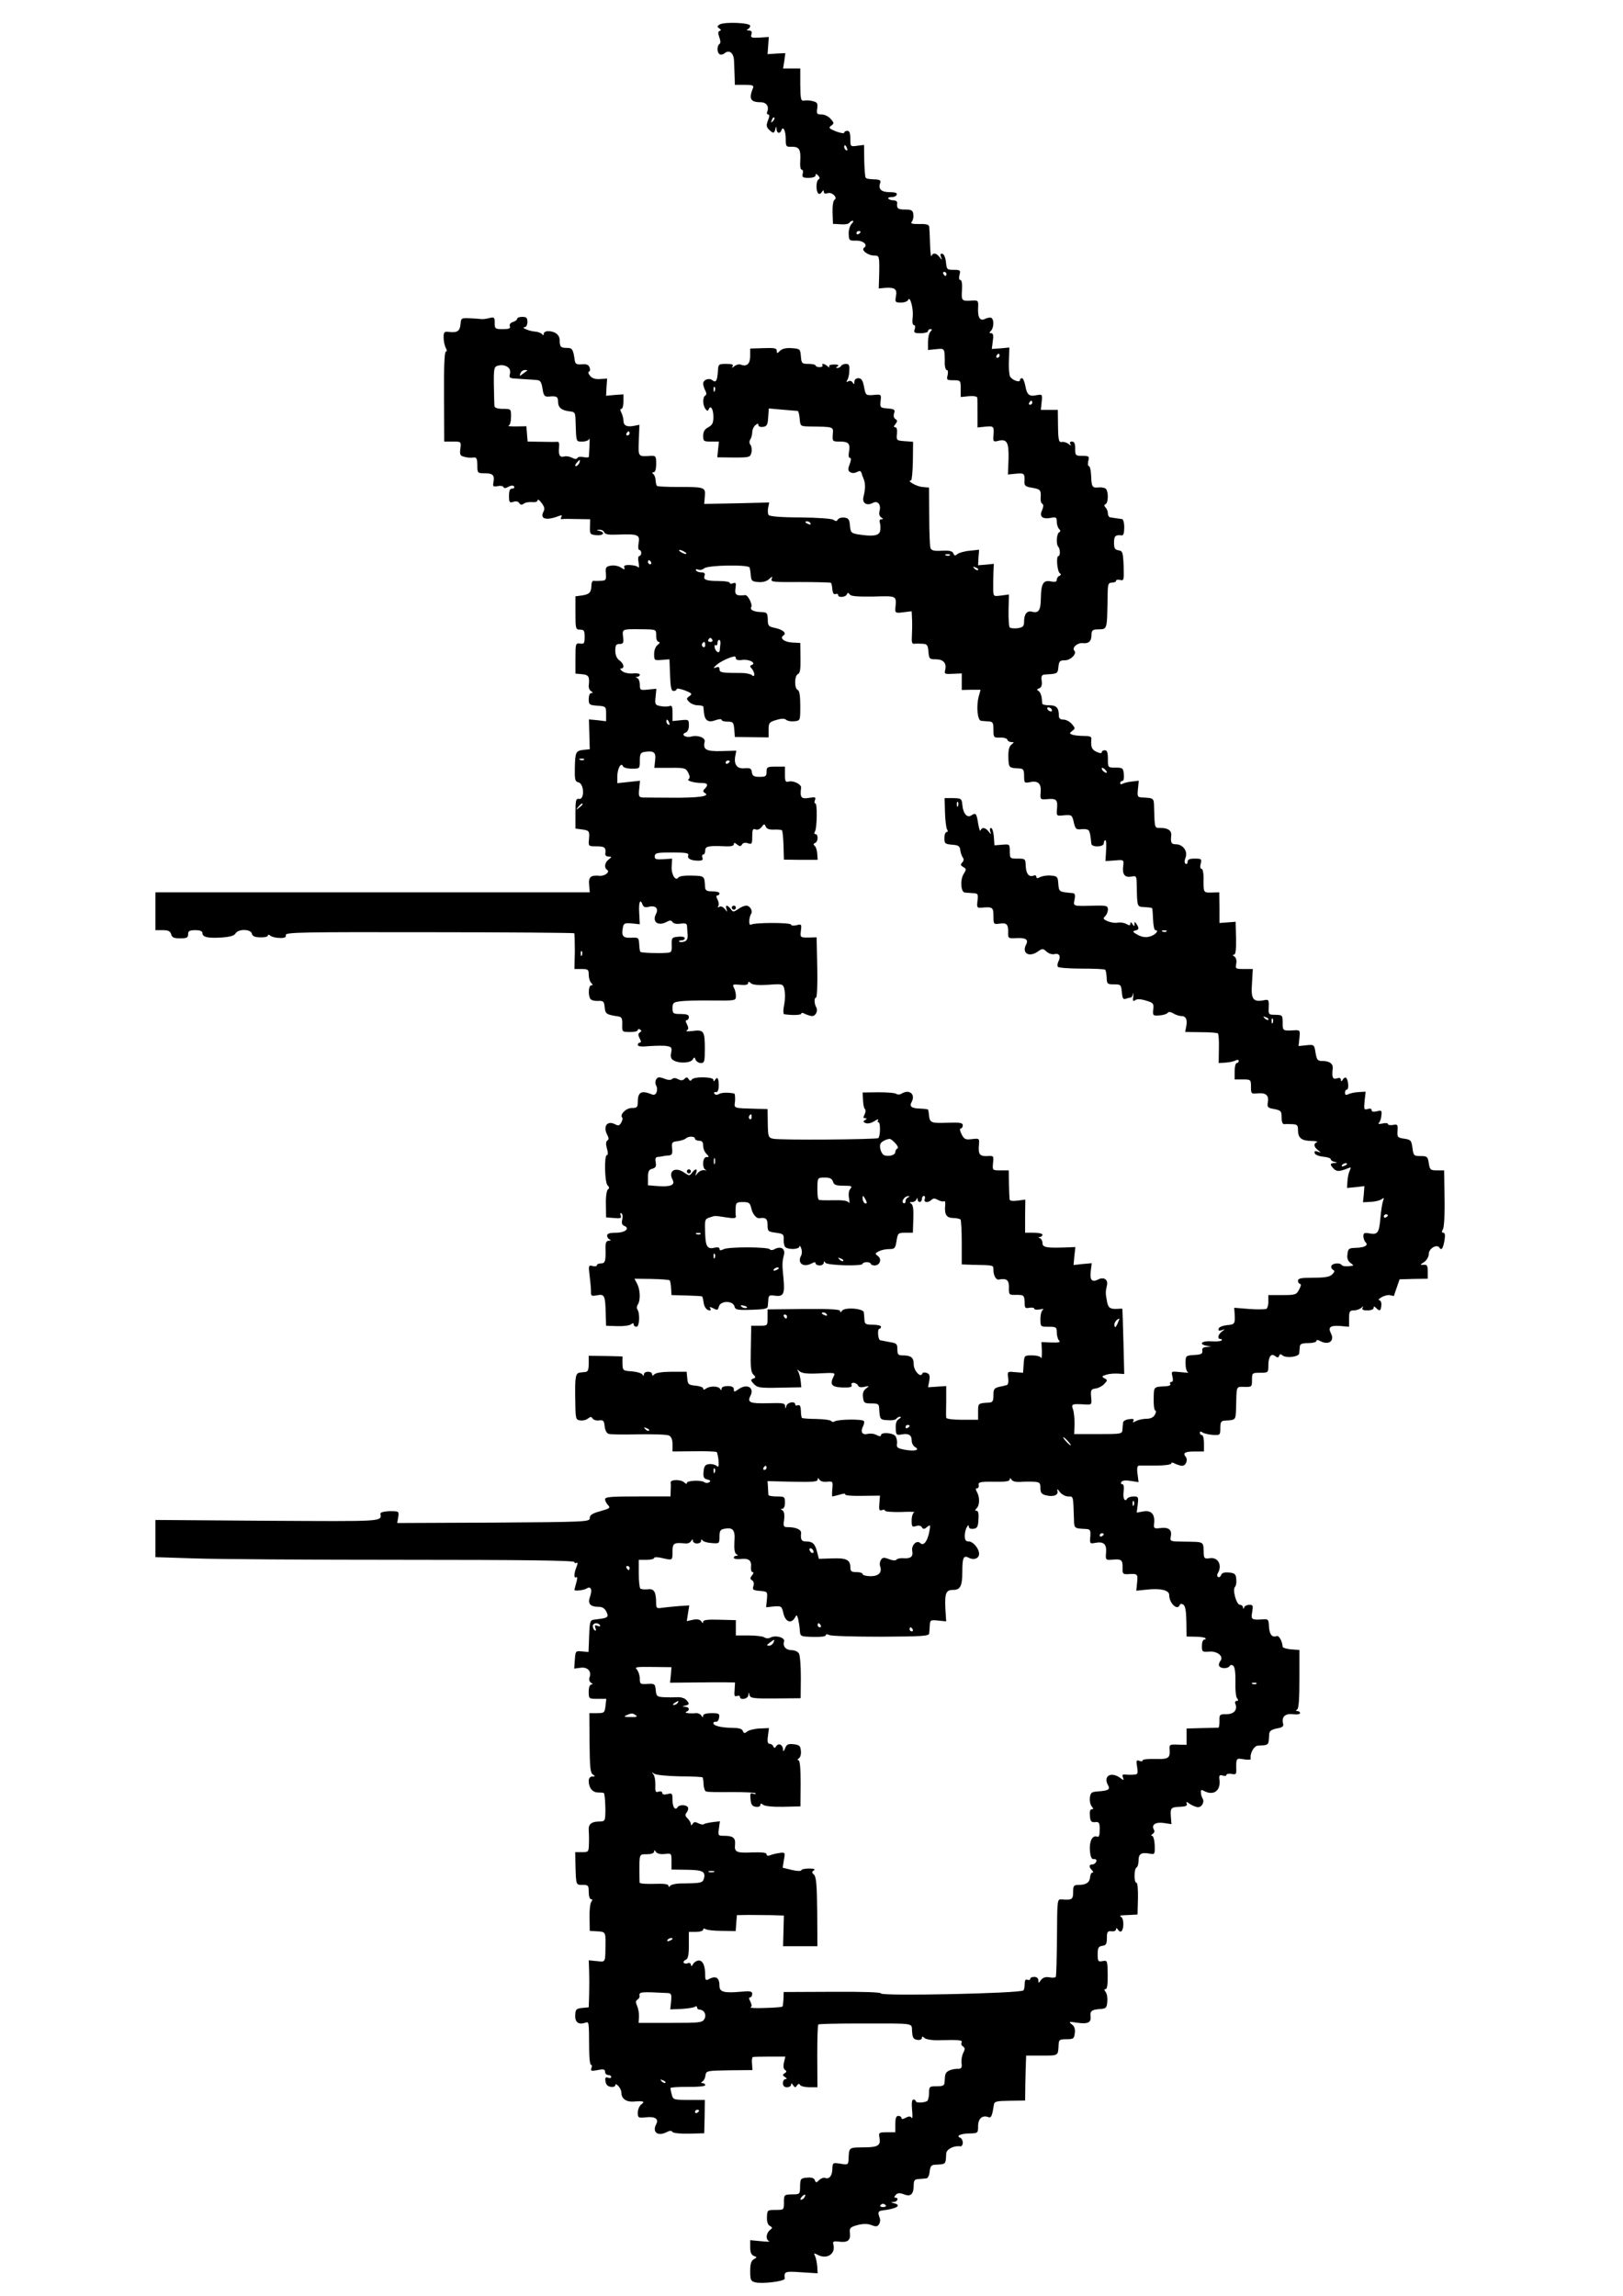 <?xml version="1.0" encoding="UTF-8" standalone="yes"?>
<svg version="1.0" xmlns="http://www.w3.org/2000/svg" width="210mm" height="297mm" viewBox="0 0 794 1123" preserveAspectRatio="xMidYMid meet">
  <g transform="translate(0,1123) scale(0.1,-0.1)" fill="#000000" stroke="none">
    <path d="M3520 11110 c-12 -8 -13 -11 -1 -19 9 -6 10 -10 2 -12 -9 -3 -9 -12
-2 -31 6 -17 7 -29 1 -33 -13 -8 -13 -42 0 -50 6 -4 17 -2 24 4 24 20 46 2 47
-38 1 -20 2 -54 3 -76 l1 -40 48 0 c38 0 46 -3 41 -15 -22 -53 -13 -70 37 -70
28 0 42 -20 33 -45 -4 -8 -2 -15 4 -15 7 0 7 -10 -1 -29 -9 -23 -8 -32 5 -45
21 -20 25 -20 31 2 4 16 5 16 6 0 1 -21 17 -24 24 -5 8 23 21 -3 21 -43 0 -36
1 -39 29 -38 37 1 45 -13 42 -68 -2 -26 1 -44 7 -44 6 0 8 -9 5 -20 -4 -17 0
-20 29 -20 20 0 34 5 34 12 0 9 3 9 12 0 9 -9 10 -15 2 -20 -12 -8 -13 -56 -1
-68 4 -5 12 -2 17 6 7 11 10 12 10 2 0 -8 7 -11 19 -7 22 7 51 -22 33 -33 -6
-5 -10 -30 -9 -62 l2 -55 37 -2 c20 -2 39 1 43 7 3 5 11 10 16 10 6 0 4 -7 -5
-15 -8 -9 -15 -31 -14 -49 1 -32 3 -34 35 -33 36 1 61 -21 40 -35 -16 -11 19
-38 50 -38 25 0 26 -2 24 -98 l-2 -63 33 3 c47 3 58 -7 51 -42 -5 -28 -3 -30
25 -30 17 0 32 6 35 13 9 23 27 -45 22 -84 -3 -24 -1 -39 6 -39 6 0 8 -9 4
-20 -6 -17 -2 -20 29 -20 20 0 36 5 36 10 0 6 5 10 12 10 9 0 9 -3 0 -12 -7
-7 -12 -30 -12 -51 l0 -39 40 4 c43 4 42 7 42 -74 1 -16 5 -28 10 -28 6 0 7
-11 4 -25 -6 -23 -4 -25 29 -25 34 0 35 -1 35 -41 l0 -41 40 4 c23 2 40 -1 41
-7 1 -5 1 -41 1 -78 l0 -68 39 4 c41 4 43 2 39 -47 -2 -25 1 -28 21 -23 45 12
55 -5 53 -88 l-3 -76 40 4 c40 4 43 1 41 -40 -1 -19 6 -24 38 -29 40 -7 44
-11 41 -51 -1 -11 2 -24 8 -27 7 -5 6 -15 -1 -32 -15 -31 2 -45 44 -37 25 5
28 2 28 -19 0 -13 5 -29 11 -35 8 -8 8 -13 0 -17 -12 -8 -15 -59 -4 -70 10
-10 11 -46 1 -46 -12 0 -6 -73 6 -83 8 -6 7 -10 -1 -14 -7 -2 -13 -11 -13 -19
0 -10 -8 -12 -29 -8 -37 8 -48 -11 -49 -85 -1 -57 -11 -72 -44 -63 -24 6 -38
-12 -38 -49 0 -22 -5 -28 -32 -32 -18 -2 -36 0 -39 5 -3 5 -6 44 -5 85 l2 75
-38 -5 c-38 -5 -38 -5 -39 31 0 21 0 57 1 80 l2 44 -39 -4 -38 -3 2 38 3 38
-46 -5 c-25 -2 -52 -10 -60 -16 -11 -10 -15 -9 -20 3 -4 11 -18 15 -56 13 -38
-2 -51 1 -56 13 -3 8 -6 78 -6 156 l-1 140 -34 3 c-29 3 -78 32 -54 32 4 0 8
43 9 95 l1 94 -41 3 c-40 3 -41 4 -38 36 2 20 -1 32 -8 32 -9 0 -9 4 1 16 10
13 10 17 0 24 -8 4 -11 16 -7 28 6 18 2 21 -31 24 -37 3 -38 4 -35 36 4 33 3
34 -34 30 -38 -3 -39 -2 -47 40 -6 32 -13 42 -28 42 -11 0 -19 -7 -19 -17 0
-14 -2 -15 -9 -4 -5 8 -14 10 -21 6 -9 -6 -11 -4 -5 6 5 7 10 28 10 46 2 26
-2 33 -16 33 -10 0 -21 -4 -24 -10 -3 -5 -12 -10 -18 -10 -9 0 -8 3 1 8 8 6 2
9 -17 9 -19 0 -28 -4 -24 -11 3 -6 0 -5 -8 2 -14 13 -33 17 -25 4 2 -4 -4 -8
-15 -8 -10 0 -19 4 -19 8 0 4 -15 8 -34 8 -33 0 -35 2 -38 37 -3 36 -4 37 -45
40 -28 2 -47 -3 -57 -13 -14 -14 -16 -14 -16 0 0 13 -12 15 -65 13 l-65 -2 0
-36 c0 -38 -16 -54 -45 -43 -8 4 -23 0 -32 -7 -12 -10 -15 -10 -9 -1 5 9 -3
12 -31 12 -38 0 -39 -1 -41 -37 -3 -46 -10 -57 -27 -43 -16 13 -45 3 -45 -17
0 -8 5 -23 10 -33 7 -13 7 -21 0 -25 -13 -8 -13 -46 1 -65 8 -11 12 -12 16 -2
9 23 23 1 23 -37 0 -30 -5 -40 -25 -51 -18 -9 -25 -22 -25 -42 0 -26 3 -28 38
-28 l39 0 -4 -38 -4 -39 81 -1 c77 0 80 1 86 24 3 13 1 30 -4 37 -7 8 -7 18
-2 27 6 8 10 25 10 36 0 12 7 27 15 34 11 9 15 10 15 1 0 -7 10 -11 23 -9 18
2 23 10 25 47 l3 43 67 -6 c37 -3 70 -6 74 -6 4 0 8 -17 10 -37 3 -37 4 -38
43 -39 127 -2 122 0 119 -39 -2 -34 -2 -35 36 -35 42 0 51 -11 43 -53 -3 -15
-1 -27 5 -27 7 0 6 -10 -1 -30 -10 -25 -9 -33 3 -40 8 -5 21 -5 32 1 13 7 19
6 22 -3 2 -7 7 -22 12 -33 8 -22 8 -47 -2 -86 -7 -30 16 -45 46 -29 24 13 41
-8 33 -39 -4 -14 -1 -26 8 -32 11 -7 11 -9 1 -9 -9 0 -11 -7 -7 -20 3 -11 3
-29 0 -40 -7 -21 -37 -25 -107 -14 -34 6 -37 9 -40 43 -2 29 -7 37 -27 39 -13
2 -27 -2 -32 -9 -5 -9 -11 -10 -21 -2 -8 6 -75 11 -162 12 -94 0 -152 5 -156
12 -4 5 -5 22 -2 36 l5 25 -159 -4 -159 -3 3 37 c4 45 0 46 -131 46 -54 0
-100 2 -103 5 -3 2 -6 15 -7 28 0 13 -6 27 -12 31 -6 5 -6 8 3 8 7 0 12 15 12
41 0 38 -2 40 -27 39 -62 -4 -61 -6 -58 76 l3 76 -26 -5 c-35 -7 -52 1 -52 25
0 11 -5 28 -10 39 -7 13 -7 19 0 19 5 0 10 16 10 36 l0 35 -43 -3 -42 -4 2 42
3 42 -34 -2 c-23 -2 -39 3 -49 15 -9 10 -11 19 -6 21 6 2 7 11 3 21 -5 13 -15
17 -38 15 -24 -2 -31 1 -34 17 -8 56 -12 63 -37 63 -32 0 -37 5 -37 37 0 27
-23 45 -57 45 -12 0 -21 -6 -21 -12 0 -9 -3 -9 -8 -3 -4 6 -20 12 -35 13 -29
2 -73 21 -49 22 6 0 12 11 12 25 0 20 -5 25 -25 25 -14 0 -25 -4 -25 -9 0 -5
-9 -13 -21 -16 -12 -4 -18 -12 -15 -21 4 -11 -4 -14 -34 -14 -38 0 -40 2 -40
30 0 28 -2 30 -27 24 -15 -4 -32 -6 -38 -5 -5 1 -30 3 -55 4 -43 2 -45 1 -47
-27 -3 -35 -15 -44 -54 -40 -26 3 -29 1 -29 -27 0 -17 5 -39 10 -50 7 -12 7
-19 1 -19 -7 0 -10 -78 -9 -220 l1 -220 42 0 c41 0 41 0 37 -35 -4 -30 -1 -35
21 -40 13 -4 33 -5 43 -3 15 2 18 -4 19 -37 0 -39 1 -40 35 -40 41 0 50 -9 44
-43 -4 -22 -2 -24 20 -20 14 3 27 1 29 -5 2 -6 11 -6 24 2 14 7 24 8 28 1 3
-5 -1 -10 -9 -10 -12 0 -16 -10 -16 -36 0 -31 2 -35 21 -29 13 5 25 2 29 -6 6
-9 12 -10 22 -3 7 6 25 9 41 8 15 -2 27 2 27 9 0 7 9 1 19 -13 14 -18 17 -29
10 -42 -20 -37 13 -46 75 -22 14 5 17 4 12 -5 -5 -8 -3 -12 5 -10 8 1 42 1 75
0 l61 -1 -1 -37 c-1 -36 1 -38 32 -41 33 -3 45 13 15 21 -17 4 -17 5 0 6 10 0
20 -5 23 -13 4 -10 21 -13 67 -11 97 4 109 -1 101 -41 -3 -19 -2 -34 3 -34 5
0 10 -7 10 -15 0 -8 -5 -15 -10 -15 -5 0 -7 -14 -3 -32 3 -18 3 -28 -2 -23 -4
6 -22 10 -40 11 -24 1 -32 -3 -28 -12 4 -12 1 -11 -17 0 -12 8 -34 12 -49 9
-24 -4 -27 -9 -24 -39 2 -30 0 -34 -23 -35 -14 -1 -31 -1 -37 0 -6 1 -11 -10
-11 -25 -1 -32 -10 -42 -48 -47 l-30 -4 0 -81 c0 -78 1 -82 23 -82 19 0 22 -5
22 -36 0 -31 -3 -35 -22 -32 -22 3 -23 0 -23 -72 l0 -75 33 -3 c32 -3 37 -12
32 -56 -1 -10 4 -23 12 -27 10 -7 10 -9 1 -9 -8 0 -13 -13 -13 -29 0 -28 3
-30 42 -33 42 -3 43 -4 43 -40 l0 -36 -42 5 -42 4 2 -73 2 -73 -30 -3 c-39 -5
-41 -10 -43 -88 -1 -58 1 -67 18 -71 28 -7 30 -85 3 -81 -16 3 -18 -6 -18 -71
l0 -74 30 -4 c38 -5 40 -8 36 -49 -3 -34 -2 -34 38 -34 40 0 46 -6 42 -37 -1
-7 6 -13 16 -13 17 -1 17 -1 1 -14 -20 -14 -24 -41 -8 -51 16 -10 -12 -32 -38
-29 -42 4 -54 -6 -50 -45 l3 -36 -1063 0 -1062 0 0 -92 0 -93 36 0 c27 0 37
-5 41 -20 4 -16 14 -20 44 -20 32 0 39 3 39 20 0 16 7 20 35 20 24 0 35 -5 35
-14 0 -20 25 -26 94 -22 41 3 62 9 68 20 13 23 75 22 80 -1 2 -12 14 -18 41
-18 20 -1 37 3 37 8 0 6 5 6 13 0 6 -6 27 -11 45 -11 24 -1 32 3 30 14 -3 14
78 15 702 14 387 0 706 -3 709 -5 2 -3 3 -43 3 -90 l-2 -85 35 0 c32 0 35 -3
35 -28 0 -15 5 -33 12 -40 9 -9 9 -12 0 -12 -13 0 -16 -48 -4 -66 4 -7 21 -11
37 -10 27 1 30 -2 33 -31 3 -33 8 -36 67 -45 16 -3 20 -10 19 -39 -1 -36 -1
-37 37 -37 22 -1 39 4 39 9 0 6 5 7 11 3 8 -5 8 -9 -1 -14 -9 -6 -9 -13 -1
-29 8 -14 8 -21 1 -21 -5 0 -10 -5 -10 -11 0 -8 18 -10 58 -6 33 2 71 3 85 0
23 -4 25 -9 20 -33 -4 -21 0 -31 14 -38 28 -15 82 -12 92 6 7 12 9 12 14 -2 4
-9 15 -16 26 -16 17 0 19 8 19 69 0 88 -5 95 -59 88 -24 -3 -37 -2 -30 2 10 7
10 13 2 30 -8 14 -8 21 -1 21 5 0 10 7 10 15 0 11 -11 15 -40 15 -37 0 -40 2
-40 29 0 25 4 29 38 33 20 3 90 5 154 4 117 -1 118 -1 118 22 0 13 -4 31 -10
41 -8 16 -5 17 30 14 26 -3 40 0 40 8 0 9 4 8 14 -1 10 -8 39 -10 86 -7 65 5
70 4 76 -17 6 -27 6 -53 -2 -93 -3 -18 -2 -34 2 -34 37 -6 84 -5 84 3 0 5 9 4
19 -2 11 -5 26 -10 34 -10 18 0 30 27 20 43 -10 17 -11 47 -1 47 5 0 8 66 6
148 l-3 147 -40 -1 c-40 0 -41 0 -37 33 4 32 3 34 -22 27 -14 -3 -26 -2 -26 3
0 11 -179 11 -196 0 -12 -7 -11 33 0 52 10 15 -5 41 -23 41 -9 0 -27 -7 -40
-17 -22 -15 -25 -15 -36 0 -16 22 -29 22 -21 0 5 -16 4 -16 -8 1 -9 10 -20 15
-27 10 -8 -4 -10 -3 -5 4 4 6 2 21 -4 32 -7 13 -7 20 0 20 5 0 10 5 10 10 0 6
-16 10 -35 10 -29 0 -35 4 -36 23 -3 53 -2 52 -64 54 -37 1 -63 -3 -67 -10
-14 -20 -36 19 -32 58 l2 35 -43 -3 c-36 -2 -43 0 -42 15 1 16 12 18 85 18 69
0 83 -3 79 -14 -6 -16 13 -26 50 -26 18 0 24 4 19 15 -3 8 -1 15 4 15 6 0 10
9 10 20 0 21 16 24 103 20 23 -1 37 3 37 10 0 9 4 9 16 -1 13 -10 17 -10 24 0
4 8 16 11 29 6 19 -6 21 -3 21 34 0 33 3 39 16 34 10 -4 22 1 30 12 12 16 14
16 20 2 4 -11 17 -16 40 -15 19 1 37 -1 40 -4 2 -3 6 -37 7 -74 l2 -69 83 -1
82 0 -2 30 c-1 17 -7 35 -13 39 -7 6 -6 10 3 14 15 6 16 43 1 43 -6 0 -7 5 -2
13 10 16 12 137 2 137 -5 0 -6 7 -2 17 5 14 1 15 -30 10 -38 -6 -44 2 -38 50
2 16 -37 36 -60 30 -16 -4 -19 0 -19 34 l0 39 -45 0 c-41 0 -45 -2 -45 -25 0
-22 -4 -25 -34 -25 -28 0 -35 4 -38 23 -2 18 -8 21 -35 19 -37 -4 -54 18 -46
60 l5 26 -72 -2 c-75 -2 -92 7 -83 45 6 20 -32 35 -66 26 -27 -7 -52 10 -28
19 11 4 17 17 17 36 0 28 -1 29 -40 25 l-40 -4 0 40 c0 31 -3 38 -15 33 -8 -3
-28 -3 -44 0 -26 5 -28 9 -24 45 l4 40 -40 -4 c-39 -4 -41 -3 -41 24 0 15 -6
30 -12 32 -10 4 -10 6 0 6 6 1 12 5 12 11 0 5 -15 8 -32 6 -18 -2 -42 2 -53
10 -10 8 -14 14 -7 14 19 0 14 24 -8 40 -13 9 -20 26 -20 47 0 27 4 33 21 33
18 0 21 5 17 35 -4 38 -6 38 87 37 77 -1 75 0 75 -32 0 -17 5 -30 13 -30 7 -1
5 -6 -5 -14 -11 -8 -18 -26 -18 -45 0 -31 1 -32 38 -29 l37 3 3 -78 c2 -59 6
-77 17 -77 8 0 15 4 15 9 0 5 18 2 40 -6 35 -14 38 -17 23 -28 -16 -12 -16
-14 -1 -29 9 -9 28 -16 42 -16 14 0 26 -3 27 -7 0 -5 2 -18 3 -31 4 -37 22
-48 56 -35 17 6 30 7 30 2 0 -5 13 -9 29 -9 27 0 30 -3 33 -37 l3 -38 83 -1
82 -1 0 37 c0 34 3 38 37 48 25 8 41 8 49 1 7 -6 25 -9 41 -7 28 3 28 4 28 75
0 49 -4 74 -12 78 -18 6 -17 71 1 78 10 4 13 25 12 79 l-1 73 -39 2 c-40 2
-64 22 -43 35 17 11 -4 29 -44 37 -29 6 -33 10 -33 41 -1 32 -4 35 -32 36 -36
1 -57 11 -49 24 8 12 -16 60 -29 59 -44 -5 -53 1 -48 33 4 26 2 30 -12 25 -9
-4 -16 -3 -16 2 0 5 -24 9 -54 9 -61 0 -78 6 -69 27 3 10 -1 15 -15 15 -12 0
-24 4 -27 10 -3 6 1 7 10 4 8 -4 22 -1 30 6 19 16 216 19 222 4 2 -6 5 -24 6
-40 2 -25 7 -29 36 -31 22 -2 41 3 53 14 17 15 18 15 13 1 -6 -15 9 -16 139
-15 80 0 148 -2 151 -4 3 -3 6 -18 7 -33 2 -17 7 -25 15 -22 7 3 13 1 13 -4 0
-15 37 -12 43 3 4 9 7 9 14 -1 7 -9 39 -11 116 -10 117 3 113 6 107 -59 -1
-21 2 -23 39 -18 l41 5 2 -42 c1 -24 0 -60 -1 -81 -2 -27 1 -38 11 -36 7 1 25
1 40 0 24 -1 27 -6 30 -38 3 -36 5 -38 36 -38 37 0 54 -19 46 -52 -5 -20 -2
-21 38 -19 l43 2 0 -40 0 -41 46 1 46 0 -9 -33 c-13 -48 -6 -118 12 -119 8 -1
25 -2 38 -3 19 -1 22 -7 22 -40 0 -38 1 -40 32 -39 18 1 34 -4 36 -10 2 -7 11
-12 20 -12 14 0 14 -1 0 -12 -11 -9 -16 -28 -15 -63 2 -52 2 -51 55 -54 18 -1
22 -7 22 -37 0 -34 2 -35 28 -30 40 9 57 -7 53 -49 -3 -36 -2 -37 33 -34 44 4
51 -3 47 -47 -3 -36 -3 -36 35 -32 37 3 39 1 47 -34 8 -34 12 -37 38 -34 16 2
32 -1 36 -7 5 -9 7 -18 12 -64 2 -19 61 -17 61 2 0 8 3 15 8 15 4 0 5 -23 3
-51 l-3 -51 45 3 c45 4 45 4 42 -26 -6 -41 7 -59 39 -53 25 5 26 3 27 -36 2
-115 1 -111 37 -113 19 -1 35 -3 38 -5 2 -2 4 -28 5 -56 1 -29 6 -52 11 -52
21 0 0 -24 -27 -31 -19 -6 -38 -3 -59 8 -24 13 -27 18 -13 21 19 4 21 11 7 32
-9 13 -10 13 -10 0 0 -13 -1 -13 -10 0 -7 11 -10 11 -10 2 0 -10 -5 -10 -21
-1 -12 6 -30 8 -41 6 -10 -3 -32 0 -47 6 -24 10 -26 14 -15 25 8 7 14 22 14
33 0 18 -6 20 -62 19 -112 -3 -108 -4 -101 30 4 21 2 30 -8 31 -71 7 -68 5
-72 50 -2 30 -6 34 -36 36 -18 2 -41 -2 -52 -7 -14 -8 -19 -7 -19 1 0 6 -6 9
-13 6 -23 -9 -37 8 -39 46 -1 36 -2 37 -40 37 -37 0 -38 1 -38 36 0 35 -1 35
-37 32 l-38 -3 -3 43 c-2 23 -8 42 -14 42 -5 0 -7 -8 -4 -17 6 -17 5 -17 -8 0
-16 20 -32 22 -39 5 -2 -7 -8 8 -12 35 -8 49 -11 53 -34 38 -20 -13 -39 9 -43
50 -3 33 -5 34 -45 35 l-42 0 2 -70 c1 -39 6 -77 10 -83 5 -8 4 -13 -2 -13 -6
0 -11 -13 -11 -29 0 -27 3 -30 38 -33 31 -2 38 -7 40 -28 2 -14 8 -30 13 -36
5 -6 4 -15 -4 -23 -9 -10 -8 -14 5 -22 16 -9 16 -12 3 -33 -19 -28 -15 -90 5
-92 8 -1 26 -2 40 -3 24 -1 26 -4 22 -37 -4 -33 -2 -36 19 -34 55 5 59 2 59
-41 0 -40 1 -41 30 -37 35 5 43 -3 42 -44 -1 -27 1 -29 37 -27 48 3 64 -6 51
-31 -23 -43 15 -65 58 -34 21 15 25 15 42 -1 11 -10 28 -15 39 -12 23 6 32
-11 19 -36 -5 -9 -6 -21 -3 -26 3 -5 55 -9 115 -9 61 0 114 -2 117 -6 3 -3 6
-20 7 -38 1 -31 3 -33 36 -33 33 0 35 -2 38 -38 3 -30 7 -37 18 -33 9 3 19 6
24 6 5 0 11 8 13 18 2 9 3 4 1 -12 -3 -22 -1 -26 9 -19 8 7 25 7 52 -1 37 -11
40 -14 37 -43 -3 -31 -2 -32 30 -30 18 1 36 7 40 12 5 7 14 6 28 -2 11 -7 28
-13 39 -13 23 0 31 -17 24 -52 l-5 -26 77 -1 c43 0 80 -3 83 -6 4 -3 6 -37 5
-75 l-1 -70 32 2 c17 1 39 5 49 10 10 5 17 5 17 -2 0 -5 -4 -10 -10 -10 -5 0
-10 -18 -10 -40 l0 -40 40 0 c39 0 40 -1 40 -36 0 -35 1 -35 35 -32 40 3 54
-11 47 -47 -3 -21 1 -25 32 -30 33 -7 36 -10 36 -42 0 -21 5 -33 13 -32 6 1
24 1 40 0 23 -1 27 -5 27 -29 0 -38 17 -52 64 -53 23 0 35 -3 29 -6 -18 -7
-16 -23 5 -39 16 -13 16 -14 -2 -7 -13 4 -17 2 -14 -8 2 -8 21 -15 41 -17 20
-2 37 -7 37 -12 0 -5 8 -11 18 -13 16 -4 16 -5 0 -6 -22 -1 -23 -8 -3 -28 15
-15 28 -14 69 2 15 7 17 5 9 -11 -5 -10 -10 -34 -11 -52 l-2 -33 42 4 43 5 -3
-39 -4 -40 38 2 c22 1 45 7 53 13 12 9 13 7 7 -9 -4 -11 -10 -49 -13 -85 -6
-72 -14 -81 -55 -73 -23 4 -28 2 -28 -14 0 -10 5 -24 11 -30 15 -15 -6 -26
-50 -27 -32 -1 -36 -4 -39 -31 -3 -19 2 -33 14 -42 10 -7 16 -13 13 -14 -28
-5 -51 -4 -55 3 -8 12 -42 10 -50 -3 -3 -6 -1 -15 6 -19 11 -7 10 -11 -3 -24
-11 -12 -35 -16 -91 -16 -61 0 -76 -3 -76 -15 0 -8 5 -15 10 -15 6 0 5 -11 -4
-27 -13 -26 -18 -28 -83 -28 l-68 0 0 -30 c1 -16 -4 -33 -9 -37 -5 -3 -43 -4
-84 -1 l-74 6 2 -29 c3 -49 1 -53 -37 -56 -20 -2 -39 -9 -41 -17 -3 -10 1 -12
14 -8 18 7 18 6 1 -7 -19 -15 -23 -36 -5 -36 6 0 8 -3 4 -7 -4 -4 -27 -6 -51
-4 -46 3 -63 -14 -22 -22 l22 -4 -23 -2 c-16 -1 -22 -6 -20 -18 2 -15 -5 -19
-39 -21 -43 -3 -43 -3 -43 -42 0 -22 5 -40 13 -43 6 -2 -10 -2 -36 1 -48 5
-48 5 -41 -22 4 -17 2 -26 -6 -26 -6 0 -8 -4 -5 -10 4 -6 -6 -10 -22 -11 -60
-3 -58 -1 -59 -61 -1 -32 3 -58 8 -58 5 0 4 -9 -2 -20 -7 -13 -21 -20 -41 -20
-17 0 -40 -5 -51 -11 -15 -8 -19 -8 -13 1 5 8 -2 11 -21 8 -17 -2 -30 -9 -30
-18 -1 -8 -2 -24 -3 -35 -1 -19 -8 -20 -118 -20 l-118 0 2 49 c0 27 -3 60 -8
73 -9 25 -5 27 59 23 33 -2 34 -1 30 37 -3 34 0 38 22 41 14 2 33 12 42 22 17
18 17 20 1 28 -14 8 -13 11 8 17 13 5 39 7 56 6 l33 -2 -4 158 c-2 87 -5 159
-5 160 -1 2 -9 2 -18 1 -41 -3 -51 3 -57 34 -8 42 -8 48 -1 79 8 30 -15 45
-43 30 -30 -15 -41 -2 -36 40 l5 40 -45 -4 -44 -5 4 44 5 44 -48 -2 c-92 -3
-113 0 -113 21 0 11 -6 22 -12 24 -10 4 -10 6 0 6 6 1 12 6 12 11 0 6 -19 10
-42 10 l-43 0 0 81 1 81 -38 -5 c-25 -3 -38 -1 -39 6 -1 7 -2 41 -3 77 l-1 65
-40 0 c-40 0 -40 0 -37 36 4 35 3 36 -27 34 -38 -2 -46 8 -42 54 3 33 2 33
-34 29 -32 -4 -38 -1 -51 24 -8 16 -10 28 -4 28 5 0 10 7 10 15 0 13 -13 15
-74 13 -80 -3 -87 0 -91 34 -1 13 -3 25 -4 29 0 3 -16 5 -35 6 -47 1 -59 10
-46 33 20 38 -12 64 -50 40 -8 -5 -19 -5 -25 -1 -5 5 -45 8 -87 8 l-78 -1 2
-38 c1 -22 5 -41 10 -44 4 -3 3 -14 -2 -25 -8 -14 -7 -19 2 -19 10 0 10 -2 0
-9 -11 -6 -10 -10 4 -15 9 -4 28 1 42 10 13 9 21 11 18 5 -4 -6 -3 -11 2 -11
10 0 9 -67 -1 -77 -8 -7 -486 -11 -516 -3 -22 5 -24 11 -25 75 l-1 70 -45 1
c-129 4 -118 0 -114 39 1 19 -1 36 -4 36 -31 6 -60 5 -74 -2 -10 -6 -19 -5
-23 1 -4 6 -1 9 7 8 8 -2 13 8 14 27 1 38 -6 51 -17 34 -6 -10 -9 -11 -9 -1 0
15 -96 17 -106 1 -4 -8 -9 -7 -15 2 -6 11 -11 11 -20 2 -9 -9 -18 -9 -32 -2
-12 7 -23 7 -29 1 -6 -6 -20 -6 -39 2 -24 9 -32 8 -39 -4 -5 -8 -5 -21 -1 -28
13 -23 1 -54 -18 -46 -54 22 -71 13 -71 -38 0 -24 -4 -28 -30 -28 -28 0 -60
-33 -46 -47 3 -3 1 -14 -5 -24 -8 -15 -14 -17 -29 -9 -39 21 -62 -9 -39 -52 8
-15 8 -22 0 -27 -7 -5 -8 -17 -2 -39 6 -20 6 -32 0 -32 -14 0 -11 -134 3 -148
9 -9 10 -15 2 -20 -6 -4 -11 -35 -10 -72 l1 -65 39 -3 c32 -3 38 -1 32 13 -3
9 -2 13 4 10 6 -3 7 -17 4 -31 -4 -16 -1 -26 9 -30 31 -12 6 -34 -39 -34 -31
0 -44 -4 -44 -14 0 -8 6 -17 13 -19 7 -3 6 -6 -5 -6 -12 -1 -16 -10 -16 -33 2
-66 -1 -78 -22 -78 -11 0 -20 -4 -20 -9 0 -5 -9 -7 -21 -4 -20 6 -21 3 -14
-53 4 -32 7 -67 6 -78 0 -15 5 -17 30 -12 36 7 40 -1 42 -86 l2 -63 55 -2 c30
-1 60 3 67 9 9 7 13 7 13 -1 0 -6 6 -11 14 -11 14 0 18 65 4 85 -4 6 -3 17 3
25 13 21 11 71 -4 100 l-13 25 83 -1 c47 -1 87 -4 89 -7 3 -3 6 -20 7 -39 l2
-33 74 -2 c40 -1 75 -3 76 -5 2 -2 5 -14 7 -28 3 -24 15 -40 31 -40 5 0 5 5 1
11 -4 7 1 7 16 -1 19 -10 22 -9 27 9 7 29 68 30 76 1 4 -17 13 -19 83 -17 62
2 79 5 80 17 1 8 2 24 3 36 1 17 6 20 32 16 42 -6 49 9 42 83 -7 69 -7 81 2
116 8 31 -15 45 -45 29 -10 -6 -21 -6 -24 -1 -8 12 -205 13 -227 0 -14 -7 -19
-6 -19 2 0 7 -9 9 -23 6 -35 -9 -45 4 -47 63 -3 75 -3 77 23 85 26 9 20 9 80
0 38 -6 48 -5 47 6 -2 8 -2 26 -1 42 1 24 5 27 35 27 30 0 35 -4 41 -29 6 -30
26 -53 41 -50 30 5 39 -3 39 -33 0 -31 3 -33 40 -38 37 -5 40 -7 39 -35 -1
-16 3 -33 10 -37 18 -12 66 -9 67 5 0 6 4 3 8 -8 5 -11 5 -28 0 -37 -20 -37
11 -60 52 -38 13 7 19 7 19 0 0 -5 9 -10 20 -10 11 0 20 6 20 13 0 9 2 9 8 0
8 -13 182 -18 182 -5 0 4 9 8 20 8 11 0 20 -4 20 -8 0 -4 9 -8 19 -8 26 0 36
31 16 46 -15 11 -15 13 4 23 11 6 33 11 50 11 28 0 31 3 37 40 6 38 8 40 43
40 l37 0 2 67 c2 45 -1 69 -10 75 -10 6 -9 8 4 8 9 0 19 6 21 13 4 9 6 9 6 0
1 -18 21 -16 21 2 0 8 4 15 10 15 5 0 7 -7 4 -15 -7 -18 17 -20 33 -4 8 8 17
8 32 -1 12 -6 25 -9 30 -6 4 3 7 -6 5 -19 -4 -45 5 -62 38 -63 16 0 33 -4 37
-7 3 -4 6 -55 6 -113 l0 -107 55 -2 c103 -2 100 -1 100 -25 0 -27 13 -50 26
-47 39 7 50 -2 50 -38 -1 -37 0 -38 37 -37 37 0 39 -2 40 -44 0 -20 4 -23 23
-19 13 2 24 0 24 -5 0 -4 12 -6 28 -3 15 3 21 2 15 -1 -7 -3 -13 -23 -13 -45
0 -39 0 -39 40 -39 37 0 40 -2 40 -28 0 -15 5 -33 11 -39 9 -9 -1 -11 -37 -10
l-49 2 2 -45 c0 -25 -1 -39 -4 -32 -3 7 -22 12 -43 12 -39 0 -39 0 -42 -42
l-3 -43 -39 3 c-38 4 -38 3 -34 -28 3 -18 0 -33 -6 -35 -6 -2 -23 -6 -38 -9
-24 -6 -28 -11 -28 -41 0 -29 -4 -35 -22 -36 -53 -3 -53 -3 -53 -44 l0 -40
-77 0 c-46 0 -78 4 -79 10 -1 5 -1 43 0 83 l0 72 -44 -3 -45 -3 6 31 c4 25 2
34 -12 39 -10 4 -20 3 -22 -3 -8 -23 -42 14 -42 45 0 34 -13 44 -56 44 -20 0
-24 5 -24 30 0 26 -4 30 -37 35 -21 4 -42 8 -47 9 -11 3 -15 56 -4 56 4 0 8 5
8 10 0 6 -18 10 -40 10 -34 0 -40 3 -41 23 -1 12 -2 29 -3 37 -1 20 -95 27
-107 8 -6 -9 -9 -9 -9 -1 0 8 -47 11 -177 10 l-178 -2 0 -40 c0 -40 0 -40 -40
-40 l-40 0 -2 -112 c-2 -87 0 -115 12 -126 13 -13 13 -16 -1 -21 -13 -5 -12
-9 4 -26 17 -18 30 -20 125 -18 l107 2 -3 31 c-2 18 -8 38 -12 46 -8 12 -6 12
8 0 12 -9 39 -12 96 -9 74 4 79 3 70 -13 -21 -41 -12 -54 42 -56 38 -1 49 2
45 12 -3 8 2 12 12 11 9 -2 18 -8 20 -14 2 -7 14 -10 30 -6 25 6 26 5 9 -8
-13 -9 -18 -24 -15 -43 3 -27 6 -30 41 -30 33 0 37 -3 38 -25 3 -53 4 -55 41
-57 20 -2 39 1 43 7 3 5 12 10 18 10 7 0 4 -5 -5 -11 -12 -6 -17 -21 -16 -45
1 -33 4 -35 27 -31 35 7 51 -2 51 -29 0 -12 7 -27 16 -32 26 -15 1 -22 -47
-14 -38 7 -44 11 -41 30 2 13 -2 30 -8 38 -14 16 -70 19 -70 4 0 -7 -7 -7 -21
0 -11 7 -31 9 -44 6 -27 -7 -37 10 -23 37 5 9 7 21 4 26 -7 10 -126 9 -143 -2
-6 -4 -14 -3 -17 2 -3 5 -36 9 -72 10 -37 0 -69 3 -71 5 -2 2 -5 18 -5 35 -1
23 -5 30 -15 27 -7 -3 -13 -1 -13 4 0 18 -38 11 -43 -7 -4 -16 -5 -16 -6 -1
-1 15 -12 16 -86 14 -87 -2 -100 4 -84 36 21 41 -17 62 -59 32 -20 -14 -22
-14 -22 0 0 11 -10 16 -30 16 -17 0 -30 -5 -30 -12 0 -10 -2 -10 -8 -1 -9 14
-51 14 -69 0 -9 -6 -13 -6 -13 1 0 6 -17 12 -37 14 -35 3 -38 6 -41 36 l-3 32
-73 0 c-43 0 -77 -5 -84 -12 -9 -9 -12 -9 -12 0 0 7 -9 12 -20 12 -11 0 -20
-6 -20 -12 0 -10 -2 -10 -8 -1 -4 6 -27 13 -52 15 -43 3 -44 4 -45 38 l0 35
-82 2 -83 1 0 -39 c0 -27 -4 -39 -15 -40 -8 -1 -21 -2 -27 -3 -22 -2 -26 -19
-24 -126 1 -102 2 -105 24 -108 13 -2 30 2 38 9 13 10 17 10 23 0 5 -7 19 -11
32 -9 21 3 24 -2 27 -29 2 -20 10 -34 20 -37 9 -3 76 -4 147 -2 72 1 138 -1
148 -6 11 -6 17 -20 17 -43 l0 -35 105 1 c58 1 108 -1 111 -4 3 -3 7 -21 9
-41 2 -30 1 -35 -10 -26 -8 6 -24 10 -37 8 -18 -2 -24 -10 -26 -36 -3 -27 1
-35 18 -39 16 -4 18 -8 9 -14 -7 -4 -18 -4 -24 1 -14 11 -85 8 -85 -4 0 -6 -5
-5 -12 2 -16 16 -69 16 -67 0 1 -7 1 -25 0 -40 l-1 -28 -160 0 c-132 0 -160
-2 -160 -14 0 -8 7 -21 15 -29 12 -13 8 -16 -38 -29 -40 -11 -52 -19 -52 -34
0 -18 -15 -19 -471 -22 l-471 -2 5 29 c4 29 3 29 -42 29 -27 -1 -46 -6 -45
-12 5 -40 22 -38 -551 -35 l-550 4 0 -91 0 -91 188 -6 c103 -4 564 -7 1025 -7
582 0 837 -3 837 -11 0 -5 4 -7 10 -4 7 4 7 -3 0 -20 -13 -33 -13 -58 -1 -50
6 3 6 -7 0 -27 -5 -18 -9 -34 -9 -35 0 -7 47 -2 60 7 21 13 29 -7 16 -41 -12
-34 1 -49 44 -49 17 0 29 -8 37 -25 12 -27 7 -30 -57 -37 -24 -3 -25 -6 -28
-81 l-3 -78 -32 3 c-31 3 -32 2 -35 -41 l-3 -43 31 4 c34 5 55 -17 44 -47 -4
-10 -1 -21 7 -26 10 -6 10 -9 2 -9 -8 0 -13 -14 -13 -35 0 -35 1 -35 43 -35
l43 0 -4 -35 c-4 -33 -6 -35 -42 -35 l-37 0 1 -145 c1 -118 4 -148 16 -155 13
-8 12 -10 -2 -10 -11 0 -18 -8 -18 -21 0 -34 18 -57 45 -57 14 0 27 -1 29 -3
5 -5 9 -66 7 -106 -1 -29 -4 -33 -28 -33 -39 0 -55 -13 -53 -41 1 -13 2 -43 1
-66 -1 -42 -2 -43 -34 -43 l-33 0 1 -62 c3 -101 2 -98 35 -98 28 0 30 -3 30
-35 0 -19 5 -35 11 -35 8 0 8 -4 2 -12 -6 -7 -10 -42 -9 -78 l1 -65 33 -2 c43
-2 44 -4 44 -55 -1 -102 2 -95 -42 -91 l-40 4 2 -53 c1 -29 1 -81 0 -115 l-2
-62 -32 -3 c-29 -3 -33 -7 -34 -35 -2 -34 15 -48 47 -38 21 7 20 12 21 -127 0
-43 4 -78 9 -78 5 0 6 -7 2 -16 -5 -14 -1 -16 30 -10 30 6 37 4 37 -9 0 -8 7
-15 15 -15 8 0 15 -4 15 -10 0 -5 -7 -7 -16 -3 -12 4 -15 0 -12 -18 2 -16 11
-25 26 -27 12 -2 22 2 22 8 0 7 6 6 15 -4 8 -8 15 -23 15 -34 0 -27 23 -44 57
-42 52 4 60 1 40 -14 -9 -7 -17 -25 -17 -40 0 -25 2 -27 40 -23 45 5 64 -8 50
-34 -21 -39 9 -61 52 -38 14 7 23 8 27 1 3 -6 39 -10 81 -9 l75 2 2 81 1 82
-61 0 c-94 0 -94 0 -101 27 -4 14 -6 28 -6 31 0 4 38 6 85 6 49 -1 85 3 85 8
0 6 -6 10 -12 10 -10 0 -10 2 -2 8 7 4 14 17 15 30 4 23 7 23 117 25 l113 1
-2 30 c-2 17 0 32 4 34 4 1 41 2 83 2 l76 0 -7 -29 c-4 -18 -2 -32 5 -36 9 -6
9 -10 -1 -16 -12 -8 -11 -11 1 -19 10 -6 11 -10 3 -10 -7 0 -13 -9 -13 -20 0
-13 7 -20 20 -20 11 0 20 6 20 13 0 8 4 7 10 -3 8 -12 11 -13 19 -1 6 9 11 10
15 2 4 -6 25 -11 46 -11 l39 0 -1 150 c0 83 2 153 5 157 3 3 93 5 199 5 284 0
256 4 260 -39 2 -31 7 -39 26 -41 12 -2 22 2 22 9 0 9 3 9 14 -1 8 -6 39 -11
68 -10 96 3 120 1 112 -11 -3 -6 -1 -15 7 -19 10 -7 11 -13 1 -32 -6 -13 -10
-35 -8 -50 3 -24 0 -28 -23 -28 -14 0 -33 -5 -41 -10 -15 -9 -17 -14 -19 -55
-1 -17 -8 -20 -38 -20 -36 0 -38 -2 -38 -32 0 -17 -4 -35 -8 -39 -10 -10 -57
-12 -57 -2 0 4 -5 8 -11 8 -8 0 -10 -17 -7 -51 3 -28 2 -45 -2 -39 -6 9 -13 9
-29 1 -14 -8 -21 -8 -21 -1 0 5 -7 10 -15 10 -11 0 -15 -11 -15 -40 l0 -40
-41 0 c-38 0 -41 -2 -37 -24 8 -41 -5 -50 -79 -50 -72 -1 -69 1 -72 -59 -1
-26 -3 -27 -39 -21 -38 6 -39 6 -40 -26 -1 -34 -16 -52 -37 -43 -7 2 -19 -3
-28 -11 -13 -14 -16 -14 -21 0 -4 10 -16 14 -38 12 -31 -3 -33 -5 -34 -42 0
-39 -1 -40 -40 -40 -38 -1 -39 -2 -39 -39 0 -37 0 -37 -41 -37 -40 0 -41 -1
-42 -35 -1 -22 4 -38 14 -43 14 -8 14 -10 0 -21 -19 -16 -21 -47 -3 -54 6 -3
-12 -3 -40 0 l-53 5 0 -35 c0 -24 5 -37 18 -42 16 -6 16 -7 0 -16 -13 -7 -18
-23 -18 -58 0 -43 3 -50 24 -55 35 -9 146 5 145 18 -4 35 0 37 81 31 l80 -5
-2 32 c-1 18 -6 41 -10 51 -8 16 -7 17 11 8 45 -25 90 3 78 49 -4 16 0 18 27
15 42 -6 58 6 54 41 -3 26 1 30 37 40 28 7 48 7 68 0 22 -9 30 -8 37 4 6 8 7
22 4 30 -11 29 -9 35 16 38 68 8 93 25 53 35 -17 4 -17 5 0 6 18 1 25 21 7 21
-7 0 -6 5 2 13 9 11 19 11 41 3 33 -13 47 1 47 47 0 21 5 27 23 28 12 1 29 2
37 3 9 0 16 13 18 34 3 25 8 32 25 33 56 3 53 0 56 55 1 21 38 40 69 35 6 -1
12 7 12 18 0 11 -6 21 -12 24 -24 8 2 21 45 21 41 1 42 2 42 36 0 37 21 55 50
44 14 -6 19 6 27 60 3 17 12 19 78 20 l75 1 1 80 c1 44 2 94 3 110 l1 30 78 0
c82 0 78 -2 81 55 1 22 5 25 38 25 35 0 38 3 41 30 3 19 -2 34 -15 43 -16 13
-14 14 24 8 55 -8 72 0 68 31 -3 27 6 33 51 36 25 2 29 7 31 36 2 19 -2 40 -8
47 -8 10 -8 14 0 14 7 0 11 25 10 71 -1 69 -2 71 -25 66 -22 -4 -24 -1 -24 34
0 31 4 38 23 41 18 2 22 9 22 38 0 30 3 35 23 33 12 -2 22 3 22 10 0 8 3 7 10
-3 5 -8 13 -11 17 -6 12 12 11 60 -1 68 -12 8 -10 9 44 11 l35 2 2 78 c1 43
-2 77 -7 77 -13 0 -13 67 0 75 6 3 10 19 10 35 0 32 14 40 53 33 27 -5 27 -4
26 41 -1 25 -7 46 -13 46 -6 0 -5 4 3 9 7 5 11 13 7 19 -15 25 5 40 45 35 l40
-6 -3 36 c-3 44 0 47 46 49 27 1 35 5 32 15 -5 11 -1 11 16 -2 13 -8 30 -15
39 -15 19 0 33 26 22 43 -4 7 -8 19 -8 29 -1 13 2 15 16 7 46 -24 81 1 75 54
-3 23 0 26 15 22 11 -4 19 -2 19 3 0 5 11 7 24 5 22 -5 25 -2 24 23 -1 54 0
55 37 48 20 -3 35 -2 34 2 -6 25 15 64 35 65 55 3 52 0 55 55 1 17 10 23 37
29 28 5 35 10 31 24 -8 33 10 50 48 46 20 -3 35 0 35 5 0 6 -6 10 -12 10 -9 0
-10 2 -2 8 8 5 11 55 11 149 l0 142 -41 3 c-23 2 -41 8 -41 13 -2 27 -18 56
-29 52 -23 -9 -36 9 -38 47 -1 33 -4 37 -27 35 -58 -4 -62 -2 -55 36 5 31 4
35 -14 35 -11 0 -23 -6 -25 -12 -4 -10 -6 -10 -6 0 -1 6 -7 12 -15 12 -17 0
-38 74 -24 88 5 5 8 22 6 38 -2 25 -8 29 -36 32 -22 2 -34 -2 -38 -12 -3 -9
-10 -13 -15 -10 -5 3 -6 11 -2 17 24 39 3 81 -38 75 -25 -4 -29 -1 -30 21 -3
64 7 58 -100 60 -66 1 -66 1 -61 27 6 32 -12 45 -54 39 -28 -3 -31 -1 -28 23
5 44 -13 65 -51 59 l-34 -6 5 40 c4 36 3 39 -20 39 -14 0 -28 -5 -31 -10 -12
-20 -23 0 -18 35 3 22 0 35 -7 35 -6 0 -8 5 -4 11 4 7 21 9 45 5 l39 -6 -5 40
c-4 28 -1 40 7 41 7 0 46 0 86 0 39 0 72 5 72 10 0 6 7 6 19 -1 11 -5 26 -10
34 -10 19 0 30 29 17 45 -15 18 -2 25 47 25 l43 0 0 40 c0 22 -4 40 -10 40 -5
0 -10 5 -10 11 0 8 4 8 13 2 6 -5 29 -10 50 -12 36 -2 37 -1 37 34 0 29 4 35
23 36 53 3 52 2 54 59 3 116 -1 106 41 106 36 -1 37 0 37 34 0 34 1 35 40 35
39 0 40 1 40 35 0 44 14 63 34 46 11 -8 15 -8 19 2 3 9 8 10 16 2 19 -15 81
-7 82 10 1 8 2 23 3 33 1 13 10 17 41 17 22 0 40 5 40 10 0 7 6 7 19 0 41 -22
72 1 52 38 -15 30 -3 39 44 36 l45 -4 0 40 c0 35 3 40 23 40 13 0 29 6 36 12
11 10 13 10 7 1 -5 -9 2 -13 23 -13 18 0 31 5 31 12 0 9 3 9 12 0 18 -18 23
-15 26 13 1 14 -4 25 -11 25 -6 1 -1 7 13 15 14 8 33 12 43 9 9 -3 17 -4 17
-2 0 2 6 20 14 42 l13 38 69 2 69 1 0 35 c0 29 -4 35 -20 33 -19 -1 -19 0 3
14 12 9 22 26 22 40 0 26 40 49 52 30 10 -16 18 -4 25 37 4 24 2 36 -6 36 -8
0 -9 5 -1 19 5 11 9 76 7 153 l-2 133 -35 0 c-32 0 -35 3 -40 35 -5 32 -8 35
-40 35 -33 0 -35 2 -40 40 -5 37 -8 40 -40 45 -33 5 -35 7 -33 39 2 30 0 33
-23 28 -13 -2 -24 0 -24 5 0 4 -12 6 -27 2 -16 -3 -23 -2 -18 3 6 4 12 21 13
36 3 25 1 27 -22 21 -17 -4 -26 -2 -26 6 0 7 -8 9 -19 5 -18 -5 -19 -2 -15 40
l5 45 -33 -2 c-18 -1 -41 -5 -50 -10 -13 -6 -18 -5 -18 7 0 8 4 15 9 15 11 0
8 46 -3 57 -4 4 -11 1 -16 -7 -7 -11 -10 -12 -10 -2 0 9 -7 11 -20 7 -20 -6
-25 4 -20 49 2 23 -16 36 -51 36 -23 0 -27 5 -33 40 -6 40 -7 41 -45 37 l-38
-4 4 39 c4 39 4 40 -29 38 -52 -3 -53 -2 -53 37 0 37 -1 38 -35 39 -34 0 -35
1 -33 38 1 36 0 38 -25 33 -52 -10 -63 6 -57 83 l4 70 -43 0 c-41 0 -43 1 -38
26 3 16 -1 30 -9 35 -9 5 -10 9 -2 9 8 0 11 25 10 81 l-2 80 -39 -3 -40 -3 0
75 -1 75 -37 -1 c-41 -1 -41 -2 -40 74 0 23 -4 42 -10 42 -6 0 -8 10 -4 25 6
23 4 25 -29 25 -25 0 -35 -4 -35 -16 0 -8 -4 -13 -10 -9 -6 4 -6 15 0 30 12
31 -13 65 -47 65 -23 0 -27 8 -23 44 2 23 -16 36 -52 36 -30 0 -29 -5 -32 100
-1 47 -1 46 -57 49 -24 1 -26 4 -22 41 l4 41 -34 -4 c-19 -2 -39 -7 -45 -11
-7 -4 -12 -2 -12 3 0 6 5 11 11 11 6 0 9 14 7 33 -3 30 -6 32 -41 32 -37 0
-37 0 -37 43 0 31 -4 42 -15 42 -8 0 -15 -4 -15 -10 0 -6 -10 -5 -25 2 -24 11
-29 23 -26 61 2 14 -6 17 -38 17 -21 0 -47 3 -55 6 -15 6 -15 7 0 19 15 11 15
13 -2 33 -10 12 -29 22 -41 22 -16 0 -23 6 -23 19 0 38 -11 51 -46 51 -19 0
-34 3 -35 8 0 4 -2 18 -3 30 -2 13 -8 27 -15 32 -10 5 -9 9 3 13 11 4 15 16
12 37 -3 26 0 30 23 31 54 3 56 4 59 37 3 28 7 32 32 32 28 0 60 33 46 47 -14
14 15 40 41 37 30 -3 43 9 43 44 0 16 6 22 23 23 58 3 52 -16 56 182 1 40 4
47 21 47 11 0 20 4 20 9 0 5 9 7 20 4 18 -5 19 -1 17 68 -3 68 -5 74 -25 77
-18 3 -22 10 -22 38 0 32 7 39 38 35 8 -1 12 12 12 39 0 24 -5 41 -12 41 -7 1
-20 3 -28 4 -8 1 -21 3 -27 4 -7 0 -13 9 -13 19 0 10 -5 23 -11 29 -8 8 -8 13
0 17 13 8 14 55 3 73 -4 6 -20 10 -35 9 -34 -4 -37 1 -39 58 -1 25 -6 46 -11
46 -5 0 -6 11 -3 25 6 23 4 25 -29 25 -33 0 -35 2 -35 35 0 25 -4 35 -16 35
-9 0 -12 -5 -8 -12 6 -10 4 -10 -8 0 -9 7 -24 12 -33 10 -15 -3 -18 8 -19 77
l-1 80 -41 0 -42 0 4 39 c4 37 3 38 -24 33 -37 -8 -48 1 -56 46 -4 20 -11 37
-16 37 -6 0 -10 -4 -10 -9 0 -15 -40 0 -49 18 -4 9 -7 44 -5 79 l2 62 -43 -4
-43 -3 5 38 c4 28 2 39 -8 39 -10 0 -10 3 -1 12 14 14 16 54 2 63 -5 3 -18 1
-29 -4 -26 -14 -38 4 -36 52 2 35 0 38 -24 37 -57 -4 -58 -3 -55 50 2 31 -1
50 -7 50 -7 0 -9 10 -5 25 6 23 4 25 -28 25 -33 0 -35 2 -38 37 -2 20 -9 39
-17 41 -10 3 -12 -1 -8 -14 7 -18 6 -18 -7 -1 -16 20 -32 22 -39 5 -3 -7 -6
19 -7 57 -1 39 -3 77 -4 85 -1 11 -13 15 -48 14 -37 0 -45 2 -37 12 6 7 9 23
7 36 -2 19 -9 23 -41 23 -35 0 -41 5 -38 33 1 6 -7 12 -18 12 -11 0 -22 4 -25
8 -3 5 4 8 16 8 12 -1 23 5 25 12 3 8 -8 12 -35 12 -41 0 -57 16 -46 45 4 11
-1 15 -17 17 -43 2 -48 3 -54 9 -3 4 -6 41 -7 83 l-1 77 -33 -4 c-34 -5 -34
-4 -34 34 0 28 -4 39 -15 39 -8 0 -15 -4 -15 -9 0 -5 -18 -2 -40 6 -34 14 -38
18 -24 28 15 11 15 14 -2 33 -10 12 -30 22 -44 22 -24 0 -26 3 -22 30 3 24 0
30 -21 35 -13 4 -33 5 -43 3 -16 -3 -18 5 -19 77 l0 80 -42 0 -42 0 6 38 5 37
-43 -2 -44 -3 3 42 3 42 -45 -3 c-41 -2 -45 0 -40 16 4 13 0 18 -13 19 -10 0
-13 3 -5 6 6 2 12 10 12 17 0 15 -128 20 -150 6z m261 -473 c-10 -9 -11 -8 -5
6 3 10 9 15 12 12 3 -3 0 -11 -7 -18z m363 -133 c3 -8 2 -12 -4 -9 -6 3 -10
10 -10 16 0 14 7 11 14 -7z m66 -408 c0 -3 -4 -8 -10 -11 -5 -3 -10 -1 -10 4
0 6 5 11 10 11 6 0 10 -2 10 -4z m420 -206 c0 -5 -2 -10 -4 -10 -3 0 -8 5 -11
10 -3 6 -1 10 4 10 6 0 11 -4 11 -10z m260 -400 c0 -5 -5 -10 -11 -10 -5 0 -7
5 -4 10 3 6 8 10 11 10 2 0 4 -4 4 -10z m-2398 -64 c4 -6 5 -19 2 -28 -4 -13
1 -18 18 -19 13 -1 39 -3 58 -4 19 -1 45 -3 56 -4 17 -1 23 -10 28 -42 5 -34
10 -40 29 -39 40 4 47 0 47 -24 0 -29 16 -43 55 -48 29 -3 30 -5 31 -58 3 -94
2 -90 33 -90 16 0 31 6 33 12 4 11 3 -9 -1 -86 -1 -4 -12 -5 -25 -2 -14 3 -28
2 -31 -4 -4 -7 -13 -6 -27 1 -11 6 -28 9 -38 6 -22 -6 -29 8 -25 46 2 17 -1
27 -8 26 -7 -1 -42 -1 -79 0 l-67 1 -3 38 -3 37 -50 -1 c-27 0 -44 1 -37 4 7
2 12 21 12 43 0 39 0 39 -40 39 -25 0 -40 5 -41 13 -1 6 -2 53 -3 102 -1 82 1
91 19 96 23 7 47 0 57 -15z m87 -9 c-2 -1 -12 -9 -22 -16 -15 -12 -17 -12 -11
3 3 9 13 16 22 16 8 0 13 -1 11 -3z m918 -99 c-3 -8 -6 -5 -6 6 -1 11 2 17 5
13 3 -3 4 -12 1 -19z m1553 -58 c0 -5 -5 -10 -11 -10 -5 0 -7 5 -4 10 3 6 8
10 11 10 2 0 4 -4 4 -10z m-1970 -150 c0 -5 -5 -10 -11 -10 -5 0 -7 5 -4 10 3
6 8 10 11 10 2 0 4 -4 4 -10z m-246 -145 c-4 -8 -11 -15 -16 -15 -6 0 -5 6 2
15 7 8 14 15 16 15 2 0 1 -7 -2 -15z m1131 -295 c3 -6 -1 -7 -9 -4 -18 7 -21
14 -7 14 6 0 13 -4 16 -10z m-615 -140 c8 -5 11 -10 5 -10 -5 0 -17 5 -25 10
-8 5 -10 10 -5 10 6 0 17 -5 25 -10z m1297 -16 c-3 -3 -12 -4 -19 -1 -8 3 -5
6 6 6 11 1 17 -2 13 -5z m-1462 -34 c3 -5 1 -10 -4 -10 -6 0 -11 5 -11 10 0 6
2 10 4 10 3 0 8 -4 11 -10z m1600 -38 c-3 -3 -11 0 -18 7 -9 10 -8 11 6 5 10
-3 15 -9 12 -12z m-1300 -342 c3 -5 -1 -10 -10 -10 -9 0 -13 5 -10 10 3 6 8
10 10 10 2 0 7 -4 10 -10z m39 -22 c-1 -13 -3 -26 -3 -30 -2 -16 -19 -7 -24
12 -3 11 -1 18 4 14 5 -3 9 2 9 10 0 9 4 16 8 16 5 0 8 -10 6 -22z m-74 -4 c0
-8 -5 -12 -10 -9 -6 4 -8 11 -5 16 9 14 15 11 15 -7z m150 -65 c0 -7 13 -10
33 -7 34 4 69 -16 44 -25 -9 -4 -9 -7 1 -18 6 -7 12 -19 12 -27 0 -10 -4 -12
-12 -4 -7 5 -29 10 -48 10 -100 0 -110 2 -110 18 0 11 -5 14 -17 9 -15 -5 -15
-3 2 12 17 16 65 39 88 42 4 1 7 -4 7 -10z m1545 -249 c3 -5 2 -10 -4 -10 -5
0 -13 5 -16 10 -3 6 -2 10 4 10 5 0 13 -4 16 -10z m-1871 -66 c3 -8 2 -12 -4
-9 -6 3 -10 10 -10 16 0 14 7 11 14 -7z m-69 -183 l-4 -37 77 0 c72 1 77 -1
89 -24 8 -16 9 -26 2 -31 -13 -7 25 -19 64 -19 29 0 34 -9 15 -28 -10 -10 -10
-15 2 -22 24 -15 -34 -23 -164 -22 -67 0 -130 1 -142 1 -18 1 -21 6 -17 42 l4
40 -55 -6 -56 -6 0 33 c0 37 18 71 27 51 2 -8 22 -13 44 -13 39 0 39 0 39 39
0 33 4 40 23 43 46 7 57 -2 52 -41z m-348 3 c-3 -3 -12 -4 -19 -1 -8 3 -5 6 6
6 11 1 17 -2 13 -5z m713 -8 c0 -3 -4 -8 -10 -11 -5 -3 -10 -1 -10 4 0 6 5 11
10 11 6 0 10 -2 10 -4z m1845 -55 c-6 -5 -25 10 -25 20 0 5 6 4 14 -3 8 -7 12
-15 11 -17z m-728 -163 c-3 -8 -6 -5 -6 6 -1 11 2 17 5 13 3 -3 4 -12 1 -19z
m-1837 8 c0 -2 -8 -10 -17 -17 -16 -13 -17 -12 -4 4 13 16 21 21 21 13z m294
-492 c5 -12 13 -14 33 -9 31 7 46 -10 32 -36 -20 -39 11 -61 53 -38 15 8 22 8
28 -1 5 -8 20 -11 39 -8 23 3 31 1 32 -11 0 -9 2 -28 3 -44 1 -19 -4 -29 -17
-33 -10 -3 -21 -3 -24 0 -4 3 1 6 10 6 10 0 17 5 17 11 0 6 -14 9 -32 7 -31
-3 -33 -5 -32 -40 1 -34 -1 -38 -25 -39 -46 -3 -124 0 -128 5 -3 2 -5 19 -6
38 -2 31 -4 33 -39 31 -40 -2 -49 8 -41 49 4 22 9 24 44 21 l39 -4 -3 56 c-3
53 5 72 17 39z m2563 -130 c-3 -3 -12 -4 -19 -1 -8 3 -5 6 6 6 11 1 17 -2 13
-5z m-2860 -116 c-3 -8 -6 -5 -6 6 -1 11 2 17 5 13 3 -3 4 -12 1 -19z m3358
-316 c-3 -3 -11 0 -18 7 -9 10 -8 11 6 5 10 -3 15 -9 12 -12z m22 -14 c-3 -8
-6 -5 -6 6 -1 11 2 17 5 13 3 -3 4 -12 1 -19z m-2550 -463 c0 -8 -4 -12 -9 -9
-5 3 -6 10 -3 15 9 13 12 11 12 -6z m-277 -105 c0 -5 9 -10 20 -10 15 0 20 -7
20 -24 0 -14 7 -32 16 -40 14 -15 14 -16 0 -16 -20 0 -22 -56 -3 -63 6 -2 3
-3 -7 -1 -11 2 -25 -5 -33 -14 -12 -16 -13 -16 -7 1 8 22 -5 22 -21 0 -11 -15
-14 -15 -36 0 -44 32 -82 10 -59 -33 14 -26 -7 -36 -69 -32 l-51 4 0 38 c0 30
4 39 21 43 17 5 20 11 17 31 -4 19 -1 26 11 27 9 1 21 2 26 4 6 1 18 3 28 3
14 2 18 9 15 35 -3 29 0 32 27 35 17 2 34 8 40 13 12 12 45 12 45 -1z m980
-22 c12 -13 16 -24 10 -26 -5 -2 -10 -10 -10 -17 0 -14 -26 -23 -51 -17 -17 3
-31 44 -20 60 6 9 28 20 43 21 4 1 17 -9 28 -21z m-883 -100 c-3 -7 -5 -2 -5
12 0 14 2 19 5 13 2 -7 2 -19 0 -25z m3093 -2 c0 -2 -7 -7 -16 -10 -8 -3 -12
-2 -9 4 6 10 25 14 25 6z m-2515 -86 c5 -16 15 -20 52 -20 39 0 44 -2 33 -15
-8 -9 -10 -28 -6 -48 3 -18 2 -26 -2 -19 -6 9 -30 12 -76 11 -36 -1 -68 0 -70
2 -6 6 -8 30 -7 72 1 35 3 37 35 37 26 0 36 -5 41 -20z m165 -103 c0 -5 -4 -5
-10 -2 -5 3 -10 14 -10 23 0 15 2 15 10 2 5 -8 10 -19 10 -23z m203 26 c-7 -2
-13 -11 -13 -19 0 -9 -5 -12 -10 -9 -13 8 6 35 24 34 7 0 6 -2 -1 -6z m2347
-87 c0 -3 -4 -8 -10 -11 -5 -3 -10 -1 -10 4 0 6 5 11 10 11 6 0 10 -2 10 -4z
m-3363 -92 c-3 -3 -12 -4 -19 -1 -8 3 -5 6 6 6 11 1 17 -2 13 -5z m70 -116
c-3 -8 -6 -5 -6 6 -1 11 2 17 5 13 3 -3 4 -12 1 -19z m628 -16 c-3 -3 -11 0
-18 7 -9 10 -8 11 6 5 10 -3 15 -9 12 -12z m-315 -36 c0 -2 -7 -7 -16 -10 -8
-3 -12 -2 -9 4 6 10 25 14 25 6z m-159 -194 c-7 -2 -18 1 -23 6 -8 8 -4 9 13
5 13 -4 18 -8 10 -11z m394 -32 c3 -6 -1 -7 -9 -4 -18 7 -21 14 -7 14 6 0 13
-4 16 -10z m-195 -10 c0 -5 -2 -10 -4 -10 -3 0 -8 5 -11 10 -3 6 -1 10 4 10 6
0 11 -4 11 -10z m1617 -35 c-9 -19 -13 -21 -15 -9 -3 13 12 33 25 34 0 0 -4
-11 -10 -25z m-1017 -499 c0 -3 -4 -8 -10 -11 -5 -3 -10 -1 -10 4 0 6 5 11 10
11 6 0 10 -2 10 -4z m-1275 -24 c-3 -3 -11 0 -18 7 -9 10 -8 11 6 5 10 -3 15
-9 12 -12z m2050 -52 c10 -11 16 -20 13 -20 -3 0 -13 9 -23 20 -10 11 -16 20
-13 20 3 0 13 -9 23 -20z m-1475 -130 c0 -5 -5 -10 -11 -10 -5 0 -7 5 -4 10 3
6 8 10 11 10 2 0 4 -4 4 -10z m-253 -22 c-3 -8 -6 -5 -6 6 -1 11 2 17 5 13 3
-3 4 -12 1 -19z m549 -46 c28 3 29 2 26 -34 -2 -21 -2 -38 0 -38 2 0 18 4 36
9 18 6 30 6 27 1 -3 -5 34 -8 82 -7 l88 1 -3 -38 c-3 -32 0 -37 12 -33 9 4 16
2 16 -3 0 -4 35 -7 78 -6 42 2 71 1 65 -1 -7 -3 -13 -20 -13 -40 0 -30 2 -34
21 -28 13 5 25 2 29 -6 7 -10 12 -10 26 2 16 13 17 11 10 -25 -9 -46 -28 -70
-44 -54 -17 17 -45 -11 -39 -39 5 -28 -8 -38 -45 -35 -14 1 -29 -2 -32 -7 -4
-5 -18 -5 -36 2 -25 10 -33 9 -40 -3 -6 -8 -7 -21 -5 -29 12 -32 -5 -51 -46
-51 -21 0 -39 5 -39 10 0 6 -13 10 -30 10 -25 0 -30 4 -30 24 0 36 -20 46 -90
43 l-64 -2 -9 35 c-10 39 -22 50 -54 50 -22 0 -27 8 -24 41 2 17 -26 29 -66
29 -20 0 -22 4 -17 37 3 23 0 40 -8 45 -10 6 -10 8 0 8 7 0 12 13 12 30 0 28
-2 30 -40 30 -22 0 -40 3 -41 8 0 4 -1 21 -2 37 l-2 30 123 -3 c94 -2 122 0
122 10 0 10 2 10 9 0 5 -8 21 -12 37 -10z m945 -1 c19 2 49 2 67 1 28 -2 32
-5 32 -31 0 -23 6 -30 26 -35 37 -10 64 1 57 22 -3 11 1 9 11 -5 10 -13 28
-23 42 -23 26 0 24 5 28 -110 1 -47 1 -46 57 -49 23 -1 25 -5 23 -37 -3 -35
-2 -36 24 -31 41 8 57 -6 53 -48 -3 -36 -2 -37 33 -34 43 4 49 -2 48 -42 -1
-27 2 -30 26 -29 47 3 49 2 45 -41 l-4 -40 48 5 c70 8 113 -2 113 -26 0 -41
41 -79 52 -48 2 5 9 6 17 1 10 -7 14 -31 15 -83 l1 -73 42 -1 c24 0 46 -3 50
-7 3 -4 1 -7 -5 -7 -7 0 -12 -14 -12 -31 0 -29 2 -30 34 -28 41 4 75 -23 56
-46 -6 -8 -9 -19 -5 -25 8 -13 42 -13 50 0 5 7 11 8 19 1 7 -6 11 -35 10 -78
-1 -37 2 -74 8 -80 7 -9 7 -13 -2 -13 -7 0 -10 -7 -6 -15 11 -29 -7 -50 -44
-50 -33 0 -35 -2 -34 -32 0 -18 -2 -33 -5 -34 -4 0 -40 -1 -81 -2 l-75 -2 0
-40 0 -40 -43 1 c-40 2 -42 0 -40 -25 3 -41 -6 -47 -71 -45 -34 1 -61 -2 -61
-7 0 -5 -7 -6 -17 -2 -14 5 -15 1 -10 -30 5 -35 4 -37 -21 -38 -15 -1 -33 0
-41 1 -9 1 -12 -4 -7 -15 5 -15 4 -15 -16 0 -44 30 -81 7 -58 -36 13 -22 4
-28 -50 -32 -30 -2 -35 -6 -38 -30 -2 -16 2 -35 9 -43 9 -11 9 -14 0 -14 -8 0
-11 -12 -9 -32 2 -27 7 -33 26 -31 19 2 22 -2 22 -37 0 -29 -4 -38 -13 -34
-23 8 -38 -22 -35 -68 3 -32 8 -43 20 -42 10 1 14 -4 11 -12 -3 -8 -11 -14
-19 -14 -17 0 -18 -12 -2 -28 7 -7 8 -12 2 -12 -5 0 -10 -10 -11 -22 -2 -26
-19 -38 -55 -38 -25 0 -28 -4 -28 -35 0 -36 -5 -40 -56 -36 -22 2 -22 0 -23
-185 -1 -102 -3 -190 -6 -194 -2 -4 -17 -5 -31 -2 -19 3 -31 -1 -41 -13 -12
-17 -13 -17 -13 -2 0 10 -8 17 -20 17 -11 0 -20 -4 -20 -10 0 -5 -6 -7 -14 -4
-9 4 -13 -3 -13 -21 0 -14 -3 -28 -6 -31 -15 -15 -697 -29 -697 -15 0 6 -87 9
-238 8 l-238 -1 -1 -34 c-1 -18 -3 -35 -5 -37 -2 -3 -41 -6 -85 -7 -45 -2 -77
0 -71 3 7 4 6 13 -1 28 -8 14 -8 21 -1 21 5 0 10 7 10 16 0 14 -9 16 -60 11
-77 -7 -100 0 -100 27 0 42 -17 54 -52 35 -15 -8 -18 -5 -18 18 0 47 -11 73
-31 73 -10 0 -23 -8 -28 -17 -7 -12 -10 -13 -11 -4 0 7 -6 11 -15 8 -8 -4 -17
-2 -20 2 -3 5 2 11 10 15 11 4 15 22 15 71 l0 65 35 0 c19 0 35 5 35 11 0 6 5
7 13 2 6 -4 42 -8 79 -8 l67 -1 3 39 3 39 55 1 c30 0 82 -1 115 -1 l60 -2 -2
-75 -2 -75 84 0 84 0 -1 167 c-1 130 -5 171 -15 182 -12 11 -12 15 -1 22 8 6
0 9 -24 9 -21 0 -38 -4 -38 -9 0 -4 -21 -4 -46 2 l-45 11 6 38 c7 37 6 38 -22
34 -15 -2 -36 -7 -45 -11 -11 -4 -18 -3 -18 5 0 8 -21 10 -68 9 -79 -4 -90 1
-86 38 3 32 -9 43 -52 43 -31 0 -32 1 -27 35 l5 36 -36 -4 c-20 -3 -39 -7 -43
-10 -3 -4 -15 -1 -26 4 -15 8 -22 8 -28 -2 -6 -9 -9 -10 -9 -2 0 6 -7 19 -16
28 -13 12 -13 19 -4 30 6 8 9 19 5 25 -8 13 -42 13 -50 0 -12 -19 -25 1 -25
36 0 32 -2 34 -25 28 -16 -4 -25 -2 -25 6 0 6 -8 9 -18 6 -15 -5 -17 0 -16 32
1 20 -3 44 -9 52 -10 12 -9 13 3 4 8 -6 63 -12 124 -13 60 0 111 -3 113 -5 2
-2 5 -18 5 -34 1 -17 6 -33 12 -35 6 -3 62 -4 125 -3 62 0 115 -2 117 -6 3 -4
-2 -5 -11 -2 -14 6 -16 1 -13 -27 2 -26 8 -35 26 -37 12 -2 22 2 22 9 0 8 4 9
13 1 8 -7 49 -11 98 -10 l85 2 1 113 c0 76 -4 113 -11 113 -6 0 -5 4 2 9 8 5
12 21 10 37 -2 25 -8 29 -36 32 -26 3 -34 -1 -41 -20 -7 -16 -10 -18 -10 -6
-1 23 -21 34 -33 17 -7 -11 -11 -11 -15 -1 -2 6 -11 12 -18 12 -9 0 -12 11 -8
38 l5 39 -46 -2 c-25 -1 -52 -8 -61 -15 -12 -10 -16 -9 -21 3 -4 11 -20 15
-52 15 -53 1 -92 10 -92 23 0 5 6 8 12 7 7 -2 14 7 16 20 3 20 -1 22 -37 22
-26 0 -41 -5 -41 -12 0 -10 -2 -10 -9 0 -4 8 -17 13 -27 12 -30 -3 -60 1 -46
7 18 7 15 23 -5 24 -17 1 -17 2 0 6 21 5 21 10 3 29 -8 8 -27 13 -43 12 -15
-1 -45 -1 -65 0 -34 2 -37 5 -40 35 -3 30 -5 32 -40 30 -36 -2 -38 -1 -38 27
0 16 -7 35 -14 43 -13 13 -3 14 77 13 l92 -1 -3 -38 -4 -38 109 1 c59 1 131 1
159 1 l50 -1 -2 -36 c-3 -28 0 -35 11 -30 8 3 15 1 15 -4 0 -18 40 -11 41 8 1
15 2 16 6 0 4 -15 20 -17 127 -16 l123 1 1 101 c0 56 -4 108 -9 117 -4 9 -20
17 -35 17 -29 0 -46 19 -38 43 5 19 -41 32 -66 19 -9 -5 -23 -5 -31 1 -7 5
-42 9 -76 9 l-63 0 0 38 0 37 -80 2 c-57 2 -80 -1 -80 -10 0 -8 -3 -8 -9 2 -6
9 -19 12 -40 8 l-31 -7 6 39 6 38 -48 -3 c-27 -2 -64 -6 -81 -8 -30 -5 -33 -3
-33 22 0 55 -10 72 -40 68 -16 -2 -32 0 -37 3 -4 3 -8 36 -8 74 l0 67 38 0
c20 0 37 4 37 9 0 5 16 5 38 0 53 -12 52 -13 52 31 0 42 7 46 64 40 10 -1 23
4 27 12 7 10 9 10 9 1 0 -7 9 -13 20 -13 11 0 20 6 20 13 0 8 3 8 8 1 4 -5 24
-11 45 -12 36 -3 37 -2 37 32 0 28 4 34 24 38 42 8 54 -6 49 -63 -2 -35 1 -55
9 -61 10 -6 10 -8 1 -8 -7 0 -13 -4 -13 -10 0 -5 15 -8 33 -6 40 5 55 -7 51
-39 -1 -14 2 -25 8 -25 6 0 5 -7 -3 -16 -10 -13 -10 -17 0 -24 8 -4 11 -16 7
-28 -6 -18 -2 -21 31 -24 38 -3 38 -3 35 -41 l-4 -39 38 4 c37 3 39 1 47 -35
10 -41 38 -51 56 -20 8 16 10 15 16 -7 3 -14 7 -38 8 -55 2 -30 3 -30 65 -32
36 -1 62 2 62 8 0 6 7 6 18 1 9 -5 123 -8 252 -8 201 1 235 3 236 16 1 8 2 27
3 41 1 24 4 26 40 22 l40 -4 -4 64 c-3 75 3 90 39 90 34 0 44 19 44 89 0 69 6
82 32 68 24 -13 50 -3 50 19 0 26 -29 61 -51 61 -14 0 -19 7 -19 28 0 15 5 34
10 42 7 11 10 12 10 2 0 -8 9 -12 23 -10 18 2 22 10 24 46 2 27 -1 42 -9 42
-9 0 -9 3 0 12 15 15 16 53 2 79 -8 13 -7 19 0 19 6 0 10 7 8 16 -3 14 8 17
75 16 54 -1 77 2 77 11 0 9 3 8 9 -1 4 -8 22 -12 42 -11z m556 -113 c-3 -8 -6
-5 -6 6 -1 11 2 17 5 13 3 -3 4 -12 1 -19z m-147 -142 c0 -3 -4 -8 -10 -11 -5
-3 -10 -1 -10 4 0 6 5 11 10 11 6 0 10 -2 10 -4z m-1420 -87 c0 -6 -4 -7 -10
-4 -5 3 -10 11 -10 16 0 6 5 7 10 4 6 -3 10 -11 10 -16z m-900 -79 c0 -5 -2
-10 -4 -10 -3 0 -8 5 -11 10 -3 6 -1 10 4 10 6 0 11 -4 11 -10z m-145 -280 c4
-6 -1 -7 -11 -3 -14 5 -16 3 -11 -11 4 -10 3 -15 -3 -11 -6 3 -10 13 -10 21 0
16 26 19 35 4z m1080 0 c3 -5 1 -10 -4 -10 -6 0 -11 5 -11 10 0 6 2 10 4 10 3
0 8 -4 11 -10z m450 -20 c3 -5 1 -10 -4 -10 -6 0 -11 5 -11 10 0 6 2 10 4 10
3 0 8 -4 11 -10z m-681 -65 c-4 -8 -13 -15 -22 -15 -13 0 -12 3 4 15 24 18 25
18 18 0z m2363 -201 c-3 -3 -12 -4 -19 -1 -8 3 -5 6 6 6 11 1 17 -2 13 -5z
m-2832 -94 c-3 -5 -12 -10 -18 -10 -7 0 -6 4 3 10 19 12 23 12 15 0z m-205
-60 c11 -7 4 -10 -25 -9 -31 0 -36 2 -20 9 26 11 28 11 45 0z m141 -679 c34 4
34 4 34 -36 l0 -40 73 -1 c79 -1 94 -8 86 -42 -7 -23 -12 -24 -119 -25 -22 -1
-43 -6 -47 -12 -5 -7 -8 -6 -8 1 0 8 -24 11 -70 9 -38 -1 -70 1 -71 6 0 5 -1
29 -1 54 0 88 -1 85 37 85 21 0 35 5 35 13 0 9 3 8 9 -2 6 -8 21 -12 42 -10z
m242 -88 c-7 -2 -19 -2 -25 0 -7 3 -2 5 12 5 14 0 19 -2 13 -5z m-203 -327 c0
-2 -7 -7 -16 -10 -8 -3 -12 -2 -9 4 6 10 25 14 25 6z m-24 -265 c18 -1 20 -6
17 -41 l-4 -39 53 2 c29 2 59 6 66 10 7 5 12 4 12 -2 0 -6 5 -11 11 -11 23 0
37 -25 25 -46 -10 -18 -23 -19 -166 -19 l-156 0 2 29 c1 16 -3 40 -9 53 -8 19
-8 26 2 32 6 4 11 12 10 17 -4 21 2 22 137 15z m-11 -439 c-3 -3 -11 0 -18 7
-9 10 -8 11 6 5 10 -3 15 -9 12 -12z m165 -136 c0 -3 -4 -8 -10 -11 -5 -3 -10
-1 -10 4 0 6 5 11 10 11 6 0 10 -2 10 -4z m515 -425 c-3 -6 -11 -11 -16 -11
-5 0 -4 6 3 14 14 16 24 13 13 -3z m399 -39 c2 -4 -4 -8 -14 -8 -10 0 -16 4
-14 8 3 4 9 8 14 8 5 0 11 -4 14 -8z"/>
    <path d="M3360 5500 c0 -5 5 -10 10 -10 6 0 10 5 10 10 0 6 -4 10 -10 10 -5 0
-10 -4 -10 -10z"/>
    <path d="M3580 6790 c0 -5 5 -10 10 -10 6 0 10 5 10 10 0 6 -4 10 -10 10 -5 0
-10 -4 -10 -10z"/>
  </g>
</svg>